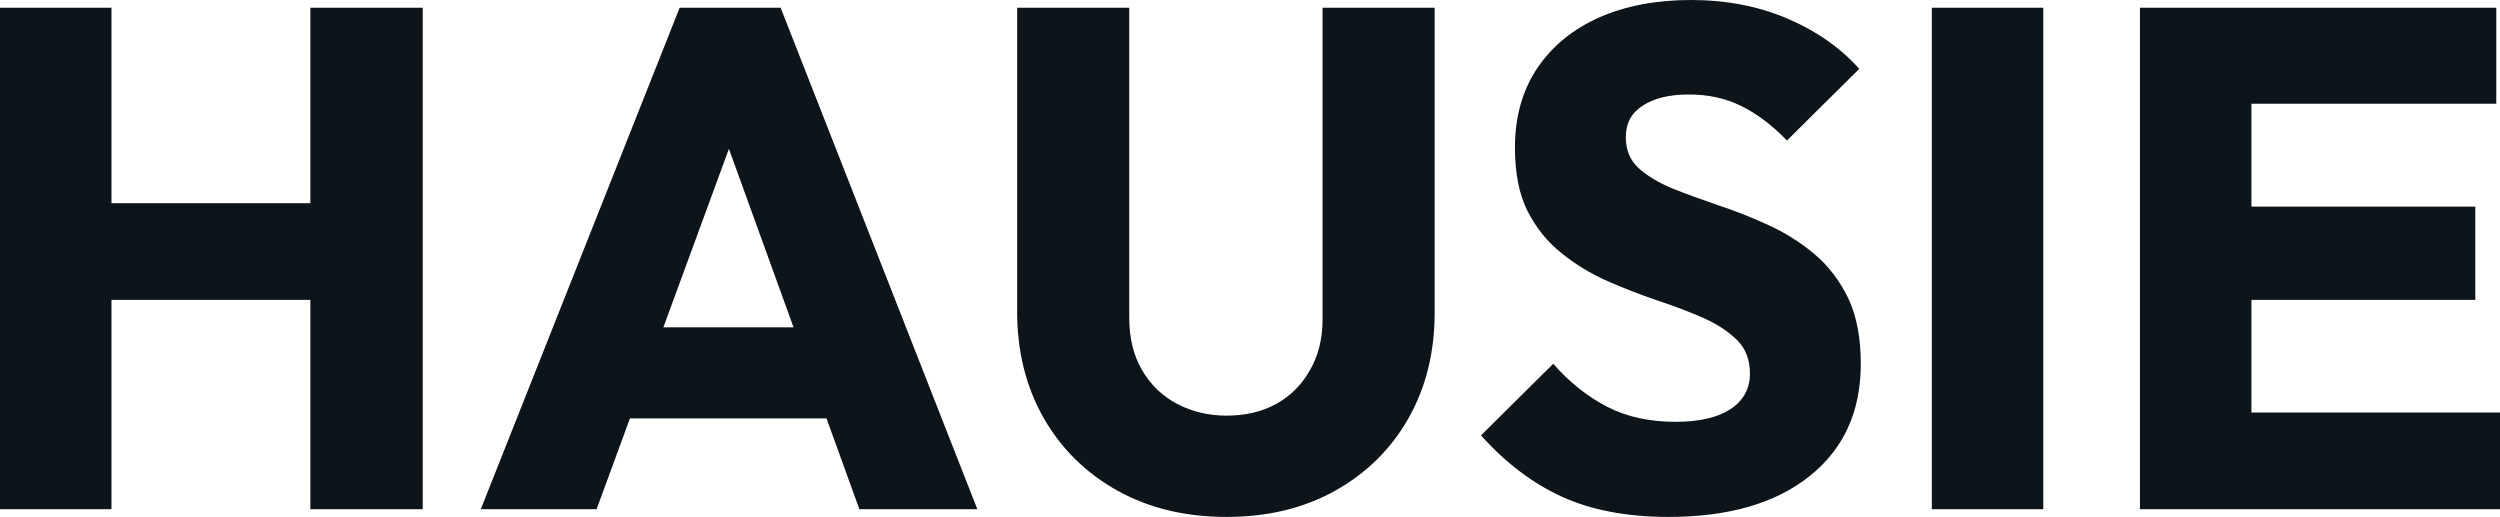 <svg fill="#0d141a" viewBox="0 0 80.96 16.744" height="100%" width="100%" xmlns="http://www.w3.org/2000/svg"><path preserveAspectRatio="none" d="M3.61 16.49L0 16.49L0 0.25L3.61 0.25L3.61 16.49ZM13.69 16.49L10.05 16.49L10.05 0.25L13.69 0.25L13.69 16.49ZM11.25 9.71L2.16 9.71L2.16 6.58L11.25 6.58L11.25 9.71ZM19.32 16.49L15.57 16.49L22.01 0.25L25.28 0.25L31.65 16.49L27.83 16.49L22.95 3.01L24.27 3.01L19.32 16.49ZM28.08 13.55L19.23 13.55L19.23 10.60L28.08 10.60L28.08 13.55ZM39.72 16.74L39.72 16.74Q37.72 16.74 36.19 15.89Q34.66 15.04 33.80 13.54Q32.94 12.03 32.94 10.10L32.94 10.10L32.94 0.25L36.57 0.25L36.57 10.30Q36.57 11.27 36.98 11.98Q37.40 12.70 38.12 13.08Q38.85 13.46 39.72 13.46L39.72 13.46Q40.64 13.46 41.33 13.08Q42.02 12.70 42.42 11.99Q42.83 11.29 42.83 10.33L42.83 10.33L42.83 0.25L46.46 0.25L46.46 10.12Q46.46 12.05 45.61 13.55Q44.76 15.04 43.24 15.89Q41.72 16.74 39.72 16.74ZM54.03 16.74L54.03 16.74Q52.03 16.74 50.59 16.09Q49.15 15.43 47.96 14.10L47.96 14.10L50.30 11.78Q51.08 12.67 52.04 13.17Q52.99 13.66 54.26 13.66L54.26 13.66Q55.41 13.66 56.04 13.25Q56.67 12.83 56.67 12.10L56.67 12.10Q56.67 11.43 56.26 11.02Q55.84 10.60 55.17 10.30Q54.49 10.00 53.67 9.73Q52.85 9.45 52.05 9.10Q51.24 8.74 50.57 8.20Q49.89 7.66 49.47 6.84Q49.06 6.03 49.06 4.78L49.06 4.78Q49.06 3.29 49.78 2.21Q50.51 1.13 51.80 0.56Q53.08 0 54.76 0L54.76 0Q56.47 0 57.88 0.60Q59.29 1.20 60.21 2.23L60.21 2.23L57.87 4.55Q57.13 3.79 56.38 3.43Q55.64 3.06 54.69 3.06L54.69 3.06Q53.75 3.06 53.20 3.42Q52.65 3.77 52.65 4.44L52.65 4.44Q52.65 5.06 53.06 5.44Q53.48 5.82 54.15 6.10Q54.83 6.37 55.65 6.65Q56.47 6.92 57.27 7.29Q58.08 7.66 58.75 8.22Q59.43 8.79 59.85 9.65Q60.26 10.51 60.26 11.78L60.26 11.78Q60.26 14.10 58.60 15.42Q56.95 16.74 54.03 16.74ZM66.17 16.49L62.56 16.49L62.56 0.25L66.17 0.25L66.17 16.49ZM72.91 16.49L69.30 16.49L69.30 0.25L72.91 0.25L72.91 16.49ZM80.96 16.49L72.06 16.49L72.06 13.36L80.96 13.36L80.96 16.49ZM80.16 9.71L72.06 9.71L72.06 6.69L80.16 6.69L80.16 9.71ZM80.84 3.36L72.06 3.36L72.06 0.25L80.84 0.25L80.84 3.36Z"></path></svg>